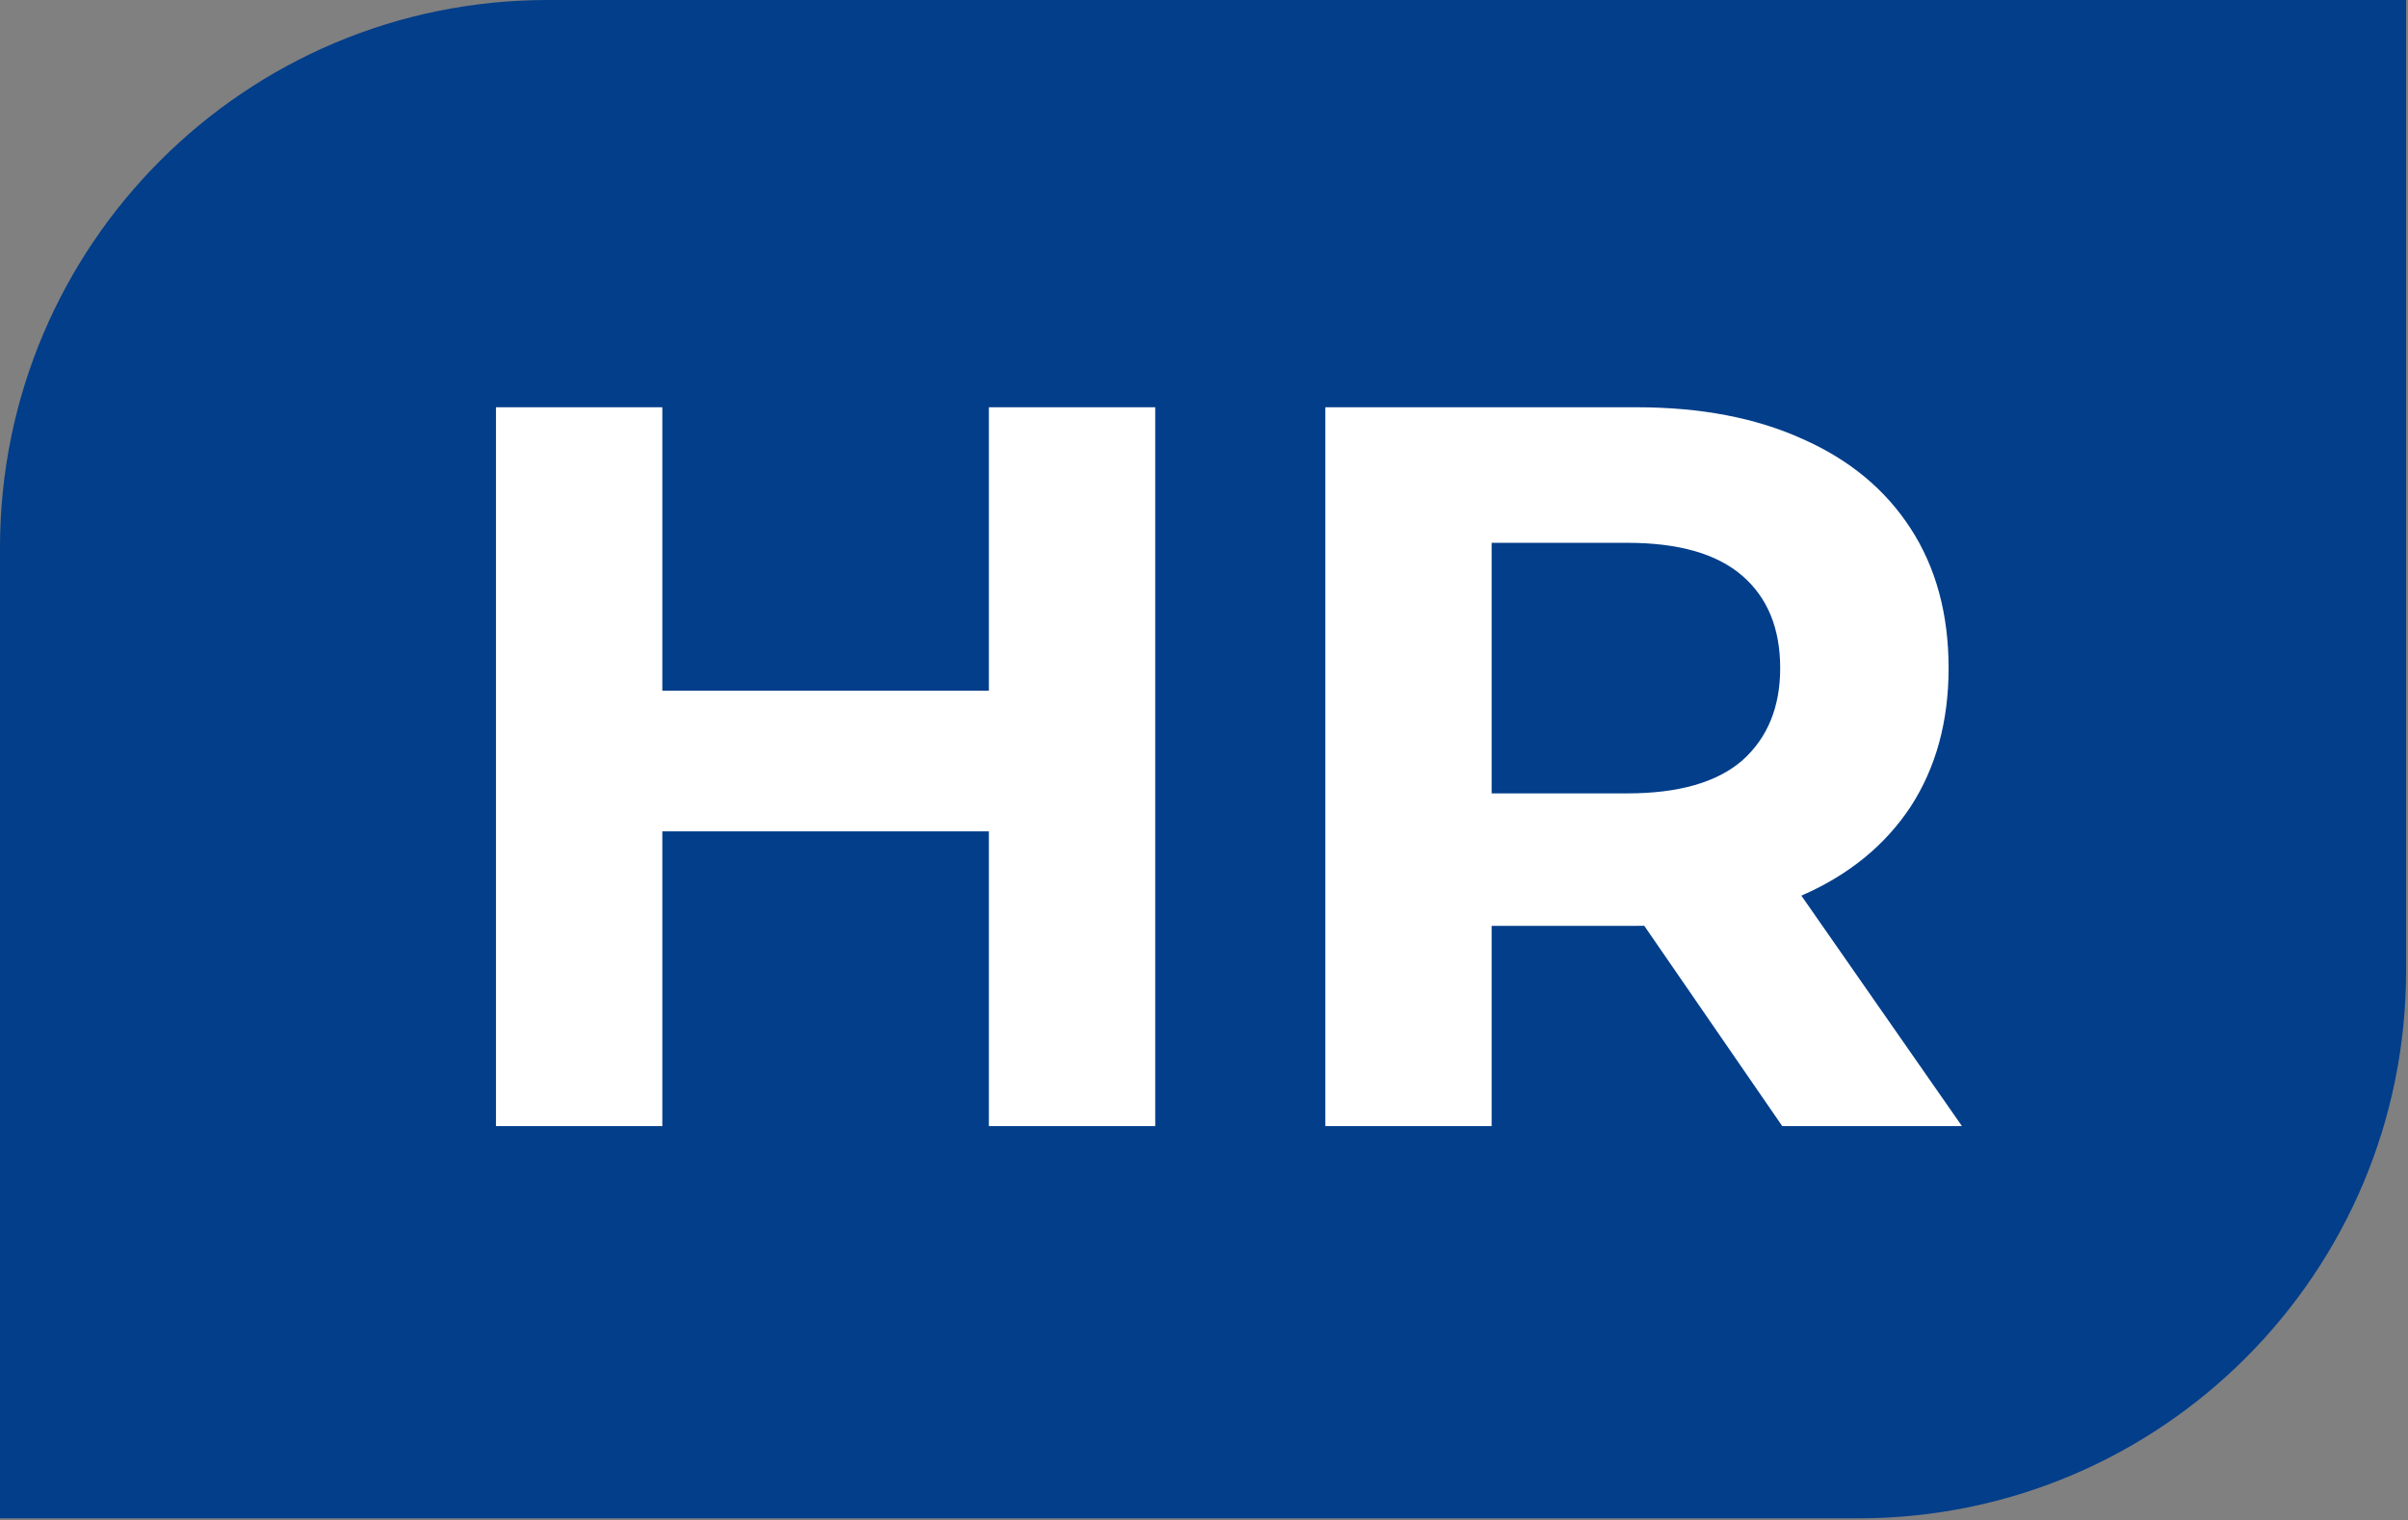 <svg width="968" height="611" viewBox="0 0 968 611" fill="none" xmlns="http://www.w3.org/2000/svg">
<rect x="0" y="0" width="968" height="611" fill="#808080" stroke="none"/>
<path d="M0 220.157C0 98.568 98.567 0 220.157 0H967.235V390.17C967.235 511.759 868.667 610.326 747.078 610.326H0V220.157Z" fill="#023E8A"/>
<path d="M397.52 163.707H464.393V452.663H397.52V163.707ZM266.252 452.663H199.379V163.707H266.252V452.663ZM402.474 334.191H261.298V277.639H402.474V334.191ZM532.758 452.663V163.707H657.835C683.703 163.707 705.994 167.973 724.707 176.504C743.421 184.76 757.869 196.731 768.051 212.417C778.233 228.103 783.324 246.817 783.324 268.557C783.324 290.022 778.233 308.598 768.051 324.284C757.869 339.695 743.421 351.529 724.707 359.784C705.994 368.04 683.703 372.168 657.835 372.168H569.91L599.631 342.86V452.663H532.758ZM716.452 452.663L644.213 347.813H715.626L788.69 452.663H716.452ZM599.631 350.29L569.91 318.918H654.12C674.759 318.918 690.17 314.515 700.353 305.709C710.535 296.627 715.626 284.243 715.626 268.557C715.626 252.596 710.535 240.212 700.353 231.406C690.17 222.599 674.759 218.196 654.12 218.196H569.91L599.631 186.411V350.29Z" fill="white"/>
</svg>
